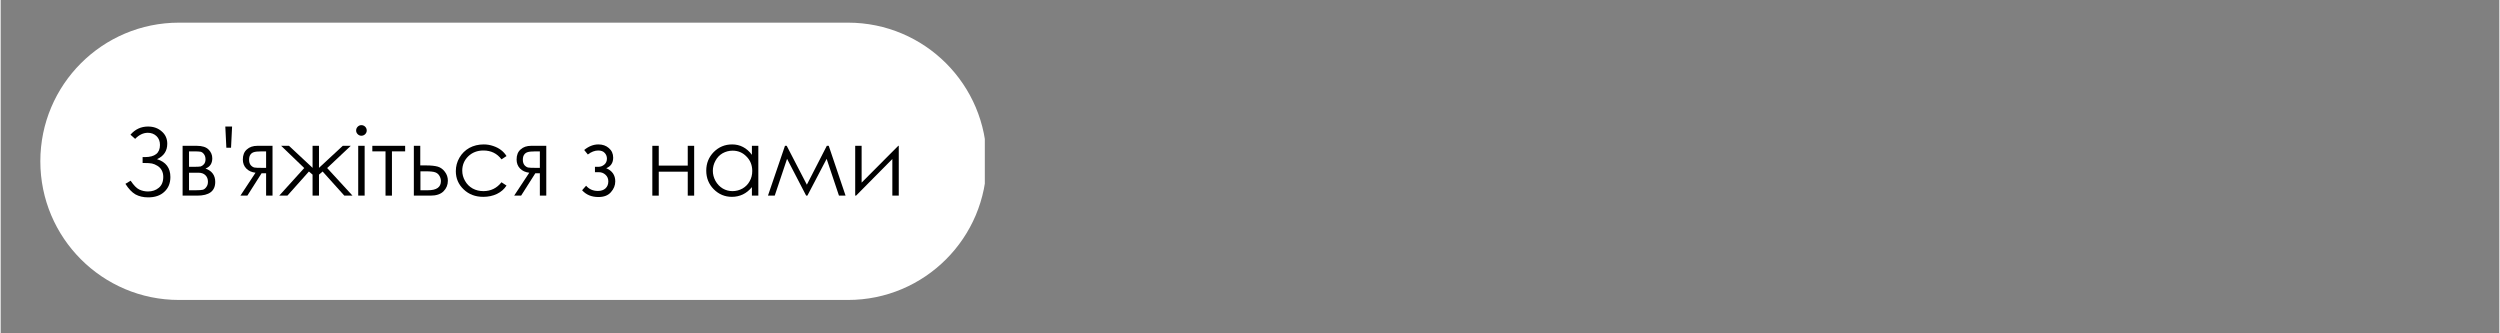 <?xml version="1.0" encoding="UTF-8"?> <svg xmlns="http://www.w3.org/2000/svg" xmlns:xlink="http://www.w3.org/1999/xlink" width="300" zoomAndPan="magnify" viewBox="0 0 224.88 30" height="40" preserveAspectRatio="xMidYMid meet"><rect x="0" y="0" width="224.88" height="30" fill="#808080" stroke="none"/> <defs> <g></g> <clipPath id="72147d9a6f"> <path d="M 3.57 2.039 L 89 2.039 L 89 26.996 L 3.57 26.996 Z M 3.57 2.039 " clip-rule="nonzero"></path> </clipPath> <clipPath id="8cc5b3fe40"> <path d="M 76.262 2.039 C 83.152 2.039 88.738 7.625 88.738 14.516 C 88.738 21.406 83.152 26.996 76.262 26.996 L 16.047 26.996 C 9.156 26.996 3.57 21.406 3.57 14.516 C 3.57 7.625 9.156 2.039 16.047 2.039 L 76.262 2.039 " clip-rule="nonzero"></path> </clipPath> </defs> <g clip-path="url(#72147d9a6f)"> <g clip-path="url(#8cc5b3fe40)"> <path fill="#ffffff" d="M 3.57 2.039 L 88.574 2.039 L 88.574 26.996 L 3.57 26.996 Z M 3.57 2.039 " fill-opacity="1" fill-rule="nonzero"></path> </g> </g> <g fill="#000000" fill-opacity="1"> <g transform="translate(10.822, 17.607)"> <g> <path d="M 0.859 -5.484 C 1.285 -5.973 1.812 -6.219 2.438 -6.219 C 2.938 -6.219 3.348 -6.07 3.672 -5.781 C 4.004 -5.5 4.172 -5.129 4.172 -4.672 C 4.172 -4.023 3.863 -3.562 3.25 -3.281 C 4.051 -3.031 4.453 -2.492 4.453 -1.672 C 4.453 -1.117 4.27 -0.676 3.906 -0.344 C 3.551 -0.008 3.066 0.156 2.453 0.156 C 2.016 0.156 1.633 0.066 1.312 -0.109 C 0.988 -0.297 0.688 -0.613 0.406 -1.062 L 0.875 -1.344 C 1.156 -0.926 1.414 -0.66 1.656 -0.547 C 1.906 -0.43 2.164 -0.375 2.438 -0.375 C 2.82 -0.375 3.145 -0.484 3.406 -0.703 C 3.676 -0.922 3.812 -1.25 3.812 -1.688 C 3.812 -1.914 3.766 -2.113 3.672 -2.281 C 3.586 -2.445 3.457 -2.582 3.281 -2.688 C 3.113 -2.789 2.953 -2.859 2.797 -2.891 C 2.648 -2.922 2.406 -2.938 2.062 -2.938 L 1.953 -2.938 L 1.953 -3.469 L 2.156 -3.469 C 3.062 -3.469 3.516 -3.832 3.516 -4.562 C 3.516 -4.895 3.41 -5.16 3.203 -5.359 C 2.992 -5.555 2.734 -5.656 2.422 -5.656 C 2.016 -5.656 1.633 -5.473 1.281 -5.109 Z M 0.859 -5.484 "></path> </g> </g> </g> <g fill="#000000" fill-opacity="1"> <g transform="translate(15.733, 17.607)"> <g> <path d="M 1.953 0 L 0.641 0 L 0.641 -4.484 L 1.922 -4.484 C 2.41 -4.484 2.766 -4.367 2.984 -4.141 C 3.203 -3.922 3.312 -3.66 3.312 -3.359 C 3.312 -2.898 3.109 -2.594 2.703 -2.438 C 3.285 -2.227 3.578 -1.828 3.578 -1.234 C 3.578 -0.41 3.035 0 1.953 0 Z M 1.219 -3.984 L 1.219 -2.594 L 1.594 -2.594 C 1.938 -2.594 2.16 -2.602 2.266 -2.625 C 2.367 -2.656 2.469 -2.723 2.562 -2.828 C 2.656 -2.941 2.703 -3.086 2.703 -3.266 C 2.703 -3.453 2.656 -3.609 2.562 -3.734 C 2.469 -3.859 2.363 -3.93 2.25 -3.953 C 2.145 -3.973 1.926 -3.984 1.594 -3.984 Z M 1.219 -2.062 L 1.219 -0.484 L 1.844 -0.484 C 2.133 -0.484 2.344 -0.5 2.469 -0.531 C 2.594 -0.57 2.695 -0.656 2.781 -0.781 C 2.875 -0.906 2.922 -1.062 2.922 -1.25 C 2.922 -1.5 2.844 -1.695 2.688 -1.844 C 2.539 -1.988 2.336 -2.062 2.078 -2.062 Z M 1.219 -2.062 "></path> </g> </g> </g> <g fill="#000000" fill-opacity="1"> <g transform="translate(19.687, 17.607)"> <g> <path d="M 1.047 -4.312 L 0.625 -4.312 L 0.531 -6.219 L 1.141 -6.219 Z M 1.047 -4.312 "></path> </g> </g> </g> <g fill="#000000" fill-opacity="1"> <g transform="translate(21.358, 17.607)"> <g> <path d="M 2.531 -2.016 L 2.125 -2.016 L 0.844 0 L 0.219 0 L 1.578 -2.062 C 1.234 -2.102 0.957 -2.227 0.75 -2.438 C 0.539 -2.656 0.438 -2.926 0.438 -3.25 C 0.438 -3.645 0.555 -3.945 0.797 -4.156 C 1.035 -4.375 1.352 -4.484 1.75 -4.484 L 3.109 -4.484 L 3.109 0 L 2.531 0 Z M 2.531 -3.984 L 2.156 -3.984 C 1.789 -3.984 1.539 -3.957 1.406 -3.906 C 1.281 -3.863 1.18 -3.785 1.109 -3.672 C 1.035 -3.566 1 -3.414 1 -3.219 C 1 -3.031 1.047 -2.875 1.141 -2.75 C 1.242 -2.633 1.352 -2.562 1.469 -2.531 C 1.582 -2.508 1.812 -2.5 2.156 -2.5 L 2.531 -2.5 Z M 2.531 -3.984 "></path> </g> </g> </g> <g fill="#000000" fill-opacity="1"> <g transform="translate(25.118, 17.607)"> <g> <path d="M 2.953 -4.484 L 3.531 -4.484 L 3.531 -2.5 L 5.672 -4.484 L 6.391 -4.484 L 4.266 -2.484 L 6.547 0 L 5.812 0 L 3.859 -2.172 L 3.531 -1.891 L 3.531 0 L 2.953 0 L 2.953 -1.891 L 2.625 -2.172 L 0.688 0 L -0.047 0 L 2.203 -2.484 L 0.125 -4.484 L 0.828 -4.484 L 2.953 -2.5 Z M 2.953 -4.484 "></path> </g> </g> </g> <g fill="#000000" fill-opacity="1"> <g transform="translate(31.617, 17.607)"> <g> <path d="M 0.844 -6.344 C 0.977 -6.344 1.094 -6.297 1.188 -6.203 C 1.281 -6.109 1.328 -5.992 1.328 -5.859 C 1.328 -5.734 1.281 -5.625 1.188 -5.531 C 1.094 -5.438 0.977 -5.391 0.844 -5.391 C 0.719 -5.391 0.609 -5.438 0.516 -5.531 C 0.422 -5.625 0.375 -5.734 0.375 -5.859 C 0.375 -5.992 0.422 -6.109 0.516 -6.203 C 0.609 -6.297 0.719 -6.344 0.844 -6.344 Z M 0.562 -4.484 L 1.141 -4.484 L 1.141 0 L 0.562 0 Z M 0.562 -4.484 "></path> </g> </g> </g> <g fill="#000000" fill-opacity="1"> <g transform="translate(33.309, 17.607)"> <g> <path d="M 0.141 -4.484 L 3.094 -4.484 L 3.094 -3.984 L 1.906 -3.984 L 1.906 0 L 1.328 0 L 1.328 -3.984 L 0.141 -3.984 Z M 0.141 -4.484 "></path> </g> </g> </g> <g fill="#000000" fill-opacity="1"> <g transform="translate(36.545, 17.607)"> <g> <path d="M 1.219 -2.719 L 1.766 -2.719 C 2.203 -2.719 2.547 -2.68 2.797 -2.609 C 3.047 -2.535 3.258 -2.379 3.438 -2.141 C 3.613 -1.91 3.703 -1.645 3.703 -1.344 C 3.703 -0.969 3.57 -0.648 3.312 -0.391 C 3.051 -0.129 2.66 0 2.141 0 L 0.641 0 L 0.641 -4.484 L 1.219 -4.484 Z M 1.234 -2.188 L 1.234 -0.484 L 1.906 -0.484 C 2.688 -0.484 3.078 -0.758 3.078 -1.312 C 3.078 -1.469 3.035 -1.617 2.953 -1.766 C 2.867 -1.922 2.742 -2.031 2.578 -2.094 C 2.422 -2.156 2.141 -2.188 1.734 -2.188 Z M 1.234 -2.188 "></path> </g> </g> </g> <g fill="#000000" fill-opacity="1"> <g transform="translate(40.527, 17.607)"> <g> <path d="M 5 -3.562 L 4.547 -3.266 C 4.148 -3.797 3.609 -4.062 2.922 -4.062 C 2.367 -4.062 1.91 -3.883 1.547 -3.531 C 1.191 -3.176 1.016 -2.75 1.016 -2.25 C 1.016 -1.926 1.098 -1.617 1.266 -1.328 C 1.43 -1.035 1.66 -0.805 1.953 -0.641 C 2.242 -0.484 2.566 -0.406 2.922 -0.406 C 3.586 -0.406 4.129 -0.672 4.547 -1.203 L 5 -0.906 C 4.789 -0.582 4.504 -0.332 4.141 -0.156 C 3.773 0.02 3.363 0.109 2.906 0.109 C 2.195 0.109 1.609 -0.113 1.141 -0.562 C 0.672 -1.008 0.438 -1.555 0.438 -2.203 C 0.438 -2.641 0.547 -3.047 0.766 -3.422 C 0.984 -3.797 1.281 -4.086 1.656 -4.297 C 2.039 -4.504 2.473 -4.609 2.953 -4.609 C 3.242 -4.609 3.523 -4.562 3.797 -4.469 C 4.078 -4.375 4.312 -4.254 4.5 -4.109 C 4.695 -3.961 4.863 -3.781 5 -3.562 Z M 5 -3.562 "></path> </g> </g> </g> <g fill="#000000" fill-opacity="1"> <g transform="translate(45.996, 17.607)"> <g> <path d="M 2.531 -2.016 L 2.125 -2.016 L 0.844 0 L 0.219 0 L 1.578 -2.062 C 1.234 -2.102 0.957 -2.227 0.75 -2.438 C 0.539 -2.656 0.438 -2.926 0.438 -3.25 C 0.438 -3.645 0.555 -3.945 0.797 -4.156 C 1.035 -4.375 1.352 -4.484 1.75 -4.484 L 3.109 -4.484 L 3.109 0 L 2.531 0 Z M 2.531 -3.984 L 2.156 -3.984 C 1.789 -3.984 1.539 -3.957 1.406 -3.906 C 1.281 -3.863 1.18 -3.785 1.109 -3.672 C 1.035 -3.566 1 -3.414 1 -3.219 C 1 -3.031 1.047 -2.875 1.141 -2.75 C 1.242 -2.633 1.352 -2.562 1.469 -2.531 C 1.582 -2.508 1.812 -2.5 2.156 -2.5 L 2.531 -2.5 Z M 2.531 -3.984 "></path> </g> </g> </g> <g fill="#000000" fill-opacity="1"> <g transform="translate(49.755, 17.607)"> <g></g> </g> </g> <g fill="#000000" fill-opacity="1"> <g transform="translate(52.095, 17.607)"> <g> <path d="M 1.391 -2.594 L 1.703 -2.594 C 1.891 -2.594 2.062 -2.656 2.219 -2.781 C 2.383 -2.914 2.469 -3.098 2.469 -3.328 C 2.469 -3.535 2.398 -3.707 2.266 -3.844 C 2.141 -3.988 1.945 -4.062 1.688 -4.062 C 1.375 -4.062 1.062 -3.941 0.75 -3.703 L 0.422 -4.109 C 0.828 -4.441 1.254 -4.609 1.703 -4.609 C 2.078 -4.609 2.391 -4.5 2.641 -4.281 C 2.898 -4.062 3.031 -3.773 3.031 -3.422 C 3.031 -2.953 2.82 -2.633 2.406 -2.469 C 2.945 -2.238 3.219 -1.844 3.219 -1.281 C 3.219 -0.926 3.086 -0.602 2.828 -0.312 C 2.578 -0.02 2.203 0.125 1.703 0.125 C 1.086 0.125 0.598 -0.078 0.234 -0.484 L 0.594 -0.891 C 0.863 -0.578 1.219 -0.422 1.656 -0.422 C 1.945 -0.422 2.176 -0.5 2.344 -0.656 C 2.508 -0.812 2.594 -1.02 2.594 -1.281 C 2.594 -1.531 2.508 -1.727 2.344 -1.875 C 2.176 -2.031 1.977 -2.109 1.75 -2.109 L 1.391 -2.109 Z M 1.391 -2.594 "></path> </g> </g> </g> <g fill="#000000" fill-opacity="1"> <g transform="translate(55.669, 17.607)"> <g></g> </g> </g> <g fill="#000000" fill-opacity="1"> <g transform="translate(58.009, 17.607)"> <g> <path d="M 3.828 -2.156 L 1.219 -2.156 L 1.219 0 L 0.641 0 L 0.641 -4.484 L 1.219 -4.484 L 1.219 -2.703 L 3.828 -2.703 L 3.828 -4.484 L 4.406 -4.484 L 4.406 0 L 3.828 0 Z M 3.828 -2.156 "></path> </g> </g> </g> <g fill="#000000" fill-opacity="1"> <g transform="translate(63.065, 17.607)"> <g> <path d="M 5.125 -4.484 L 5.125 0 L 4.547 0 L 4.547 -0.766 C 4.305 -0.473 4.035 -0.254 3.734 -0.109 C 3.43 0.035 3.102 0.109 2.75 0.109 C 2.113 0.109 1.566 -0.117 1.109 -0.578 C 0.66 -1.035 0.438 -1.594 0.438 -2.25 C 0.438 -2.906 0.66 -3.461 1.109 -3.922 C 1.566 -4.379 2.117 -4.609 2.766 -4.609 C 3.129 -4.609 3.457 -4.531 3.75 -4.375 C 4.051 -4.219 4.316 -3.984 4.547 -3.672 L 4.547 -4.484 Z M 2.812 -4.047 C 2.488 -4.047 2.188 -3.969 1.906 -3.812 C 1.633 -3.656 1.422 -3.43 1.266 -3.141 C 1.109 -2.859 1.031 -2.555 1.031 -2.234 C 1.031 -1.922 1.109 -1.617 1.266 -1.328 C 1.43 -1.035 1.648 -0.805 1.922 -0.641 C 2.191 -0.484 2.484 -0.406 2.797 -0.406 C 3.117 -0.406 3.422 -0.484 3.703 -0.641 C 3.984 -0.805 4.195 -1.023 4.344 -1.297 C 4.5 -1.566 4.578 -1.875 4.578 -2.219 C 4.578 -2.738 4.406 -3.172 4.062 -3.516 C 3.727 -3.867 3.312 -4.047 2.812 -4.047 Z M 2.812 -4.047 "></path> </g> </g> </g> <g fill="#000000" fill-opacity="1"> <g transform="translate(68.838, 17.607)"> <g> <path d="M 5.516 -4.484 L 5.688 -4.484 L 7.203 0 L 6.609 0 L 5.5 -3.312 L 3.766 0 L 3.656 0 L 1.938 -3.312 L 0.828 0 L 0.219 0 L 1.75 -4.484 L 1.906 -4.484 L 3.719 -0.984 Z M 5.516 -4.484 "></path> </g> </g> </g> <g fill="#000000" fill-opacity="1"> <g transform="translate(76.267, 17.607)"> <g> <path d="M 1.219 -4.484 L 1.219 -1.172 L 4.516 -4.484 L 4.562 -4.484 L 4.562 0 L 3.984 0 L 3.984 -3.297 L 0.719 0 L 0.641 0 L 0.641 -4.484 Z M 1.219 -4.484 "></path> </g> </g> </g> </svg> 